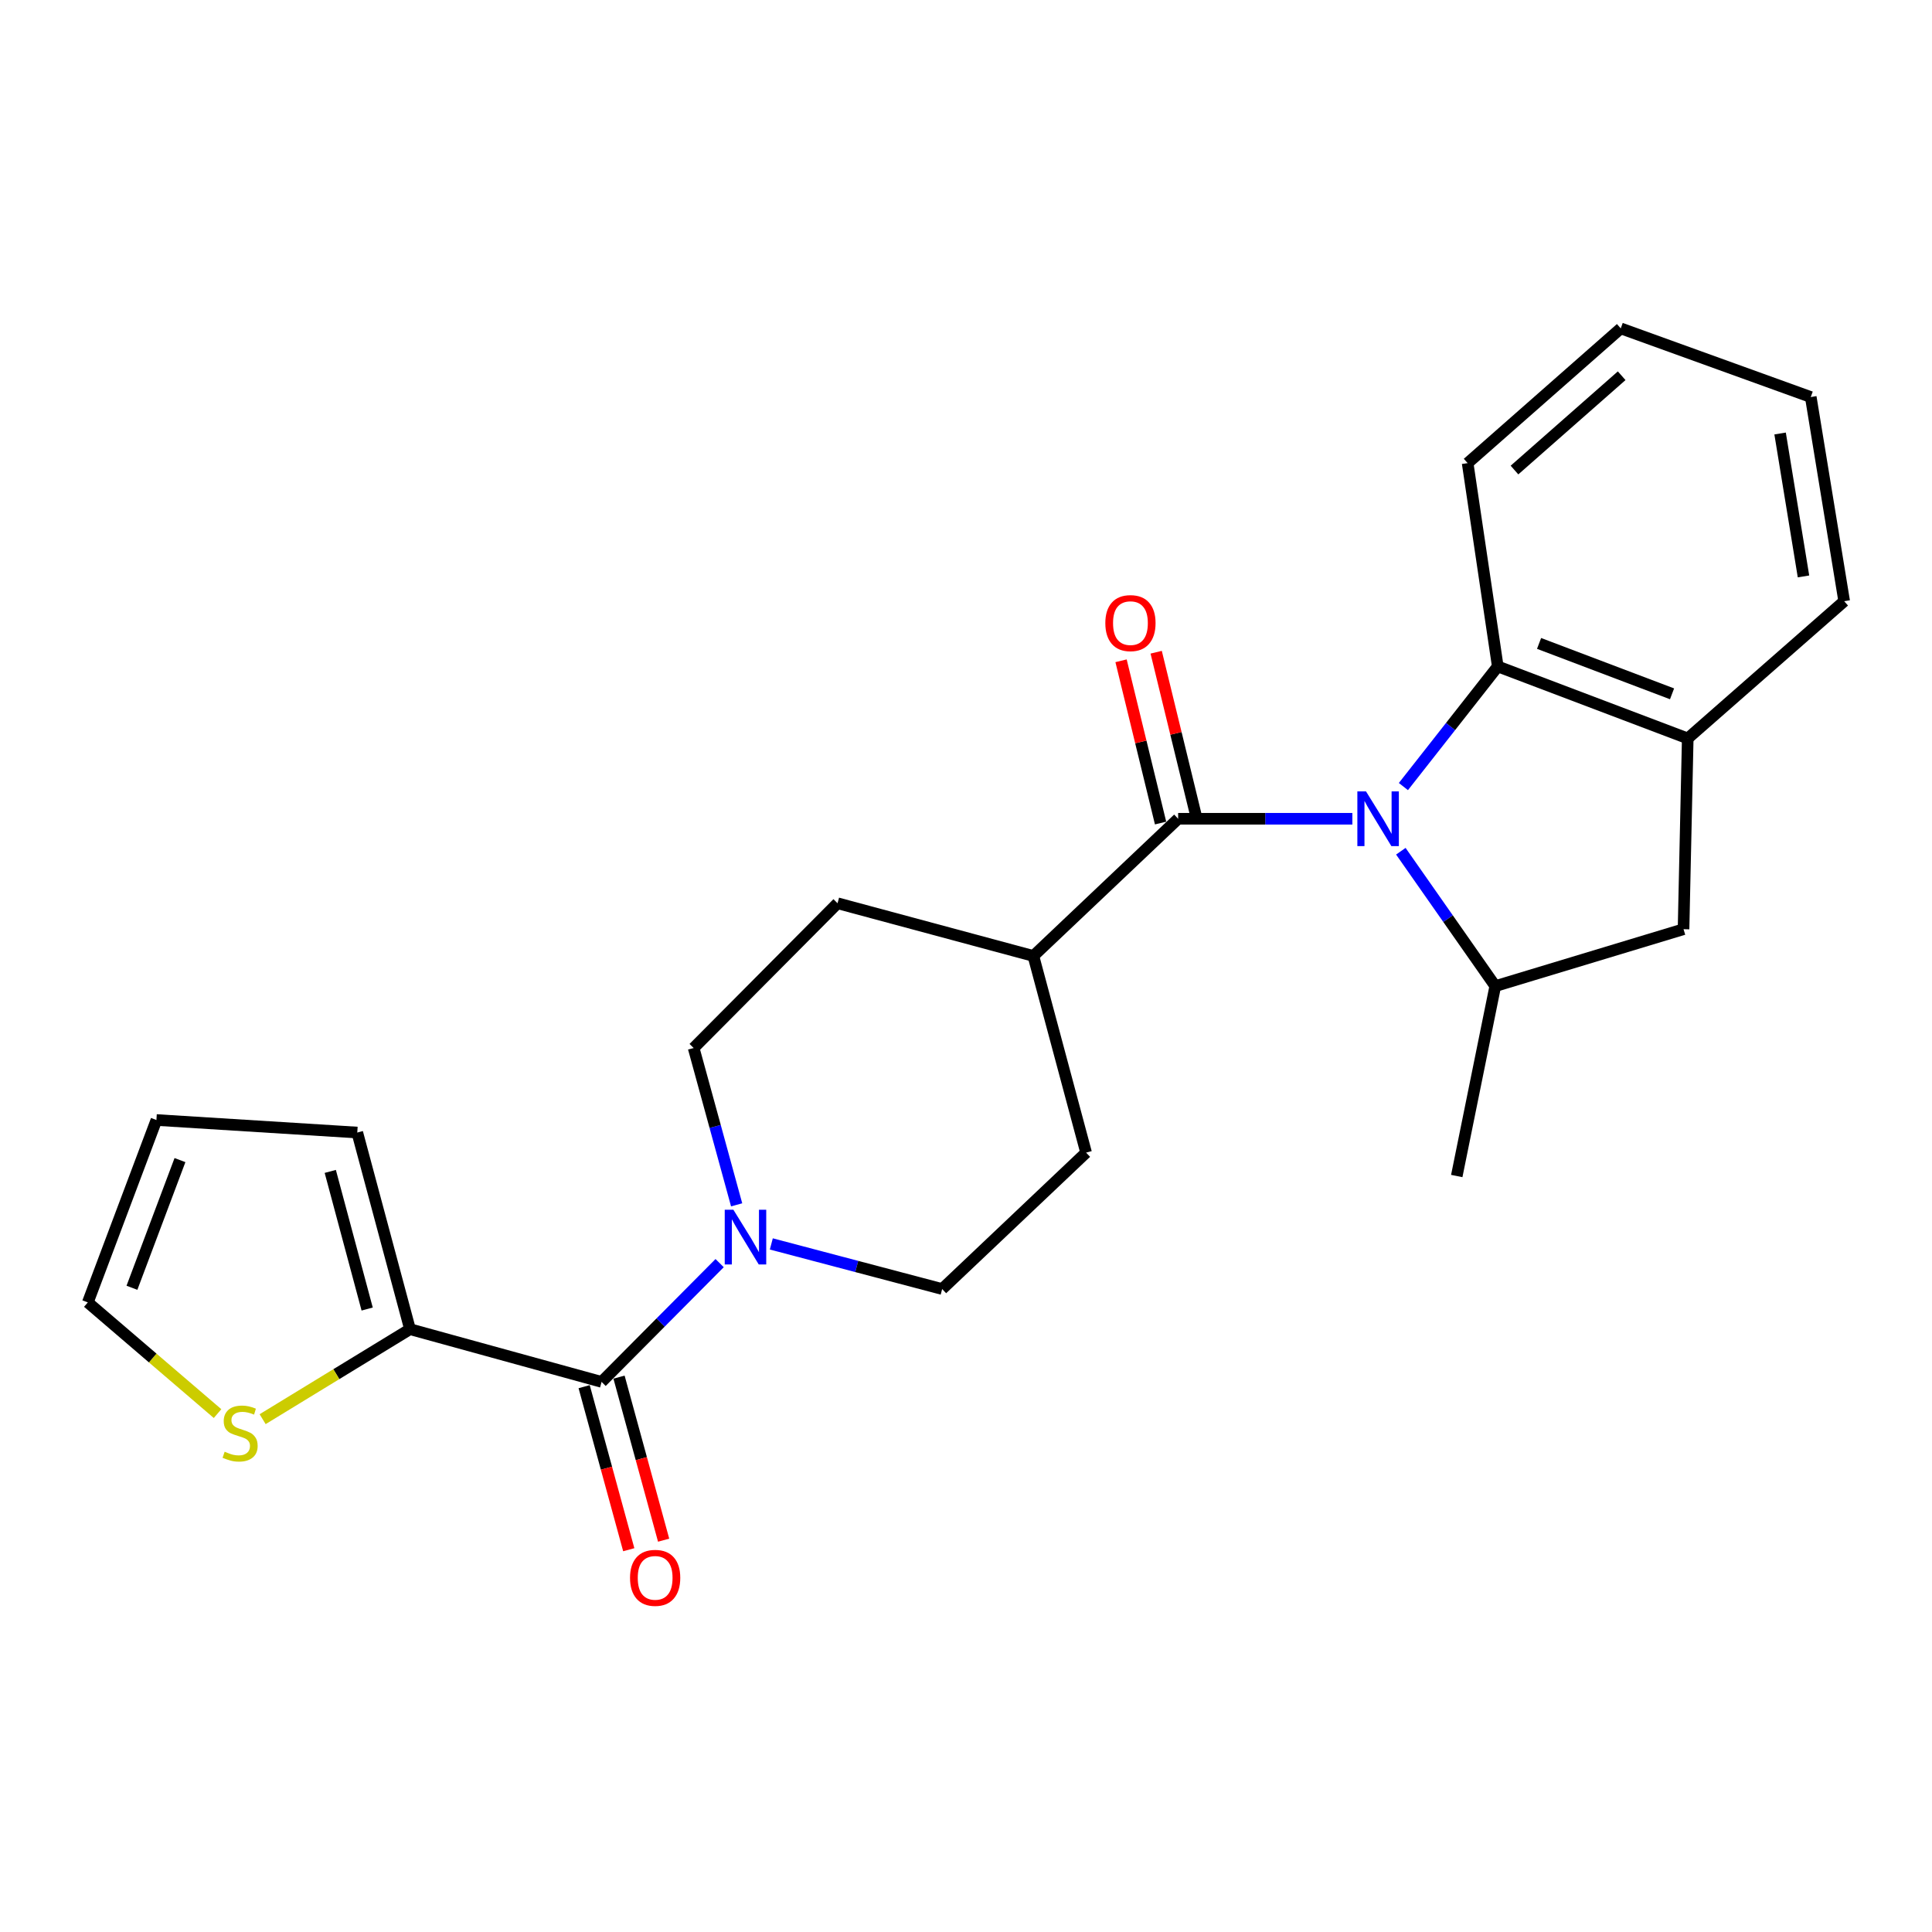 <?xml version='1.0' encoding='iso-8859-1'?>
<svg version='1.1' baseProfile='full'
              xmlns='http://www.w3.org/2000/svg'
                      xmlns:rdkit='http://www.rdkit.org/xml'
                      xmlns:xlink='http://www.w3.org/1999/xlink'
                  xml:space='preserve'
width='1000px' height='1000px' viewBox='0 0 1000 1000'>
<!-- END OF HEADER -->
<rect style='opacity:1.0;fill:#FFFFFF;stroke:none' width='1000' height='1000' x='0' y='0'> </rect>
<path class='bond-0' d='M 699.979,423.789 L 654.891,423.789' style='fill:none;fill-rule:evenodd;stroke:#0000FF;stroke-width:6px;stroke-linecap:butt;stroke-linejoin:miter;stroke-opacity:1' />
<path class='bond-0' d='M 654.891,423.789 L 609.803,423.789' style='fill:none;fill-rule:evenodd;stroke:#000000;stroke-width:6px;stroke-linecap:butt;stroke-linejoin:miter;stroke-opacity:1' />
<path class='bond-2' d='M 725.071,440.593 L 749.512,475.502' style='fill:none;fill-rule:evenodd;stroke:#0000FF;stroke-width:6px;stroke-linecap:butt;stroke-linejoin:miter;stroke-opacity:1' />
<path class='bond-2' d='M 749.512,475.502 L 773.952,510.412' style='fill:none;fill-rule:evenodd;stroke:#000000;stroke-width:6px;stroke-linecap:butt;stroke-linejoin:miter;stroke-opacity:1' />
<path class='bond-3' d='M 726.398,407.123 L 750.82,376.033' style='fill:none;fill-rule:evenodd;stroke:#0000FF;stroke-width:6px;stroke-linecap:butt;stroke-linejoin:miter;stroke-opacity:1' />
<path class='bond-3' d='M 750.82,376.033 L 775.241,344.943' style='fill:none;fill-rule:evenodd;stroke:#000000;stroke-width:6px;stroke-linecap:butt;stroke-linejoin:miter;stroke-opacity:1' />
<path class='bond-9' d='M 609.803,423.789 L 534.875,494.809' style='fill:none;fill-rule:evenodd;stroke:#000000;stroke-width:6px;stroke-linecap:butt;stroke-linejoin:miter;stroke-opacity:1' />
<path class='bond-10' d='M 618.893,421.575 L 608.664,379.583' style='fill:none;fill-rule:evenodd;stroke:#000000;stroke-width:6px;stroke-linecap:butt;stroke-linejoin:miter;stroke-opacity:1' />
<path class='bond-10' d='M 608.664,379.583 L 598.435,337.591' style='fill:none;fill-rule:evenodd;stroke:#FF0000;stroke-width:6px;stroke-linecap:butt;stroke-linejoin:miter;stroke-opacity:1' />
<path class='bond-10' d='M 600.713,426.004 L 590.485,384.012' style='fill:none;fill-rule:evenodd;stroke:#000000;stroke-width:6px;stroke-linecap:butt;stroke-linejoin:miter;stroke-opacity:1' />
<path class='bond-10' d='M 590.485,384.012 L 580.256,342.02' style='fill:none;fill-rule:evenodd;stroke:#FF0000;stroke-width:6px;stroke-linecap:butt;stroke-linejoin:miter;stroke-opacity:1' />
<path class='bond-1' d='M 311.381,715.267 L 341.931,684.526' style='fill:none;fill-rule:evenodd;stroke:#000000;stroke-width:6px;stroke-linecap:butt;stroke-linejoin:miter;stroke-opacity:1' />
<path class='bond-1' d='M 341.931,684.526 L 372.481,653.784' style='fill:none;fill-rule:evenodd;stroke:#0000FF;stroke-width:6px;stroke-linecap:butt;stroke-linejoin:miter;stroke-opacity:1' />
<path class='bond-5' d='M 311.381,715.267 L 212.212,687.98' style='fill:none;fill-rule:evenodd;stroke:#000000;stroke-width:6px;stroke-linecap:butt;stroke-linejoin:miter;stroke-opacity:1' />
<path class='bond-12' d='M 302.357,717.736 L 313.901,759.933' style='fill:none;fill-rule:evenodd;stroke:#000000;stroke-width:6px;stroke-linecap:butt;stroke-linejoin:miter;stroke-opacity:1' />
<path class='bond-12' d='M 313.901,759.933 L 325.445,802.131' style='fill:none;fill-rule:evenodd;stroke:#FF0000;stroke-width:6px;stroke-linecap:butt;stroke-linejoin:miter;stroke-opacity:1' />
<path class='bond-12' d='M 320.405,712.799 L 331.949,754.996' style='fill:none;fill-rule:evenodd;stroke:#000000;stroke-width:6px;stroke-linecap:butt;stroke-linejoin:miter;stroke-opacity:1' />
<path class='bond-12' d='M 331.949,754.996 L 343.493,797.194' style='fill:none;fill-rule:evenodd;stroke:#FF0000;stroke-width:6px;stroke-linecap:butt;stroke-linejoin:miter;stroke-opacity:1' />
<path class='bond-7' d='M 773.952,510.412 L 871.395,480.952' style='fill:none;fill-rule:evenodd;stroke:#000000;stroke-width:6px;stroke-linecap:butt;stroke-linejoin:miter;stroke-opacity:1' />
<path class='bond-19' d='M 773.952,510.412 L 754.014,608.707' style='fill:none;fill-rule:evenodd;stroke:#000000;stroke-width:6px;stroke-linecap:butt;stroke-linejoin:miter;stroke-opacity:1' />
<path class='bond-6' d='M 775.241,344.943 L 873.568,382.209' style='fill:none;fill-rule:evenodd;stroke:#000000;stroke-width:6px;stroke-linecap:butt;stroke-linejoin:miter;stroke-opacity:1' />
<path class='bond-6' d='M 796.621,333.036 L 865.45,359.123' style='fill:none;fill-rule:evenodd;stroke:#000000;stroke-width:6px;stroke-linecap:butt;stroke-linejoin:miter;stroke-opacity:1' />
<path class='bond-20' d='M 775.241,344.943 L 759.648,239.713' style='fill:none;fill-rule:evenodd;stroke:#000000;stroke-width:6px;stroke-linecap:butt;stroke-linejoin:miter;stroke-opacity:1' />
<path class='bond-4' d='M 381.285,623.622 L 370.159,583.036' style='fill:none;fill-rule:evenodd;stroke:#0000FF;stroke-width:6px;stroke-linecap:butt;stroke-linejoin:miter;stroke-opacity:1' />
<path class='bond-4' d='M 370.159,583.036 L 359.032,542.449' style='fill:none;fill-rule:evenodd;stroke:#000000;stroke-width:6px;stroke-linecap:butt;stroke-linejoin:miter;stroke-opacity:1' />
<path class='bond-26' d='M 399.234,643.85 L 443.448,655.525' style='fill:none;fill-rule:evenodd;stroke:#0000FF;stroke-width:6px;stroke-linecap:butt;stroke-linejoin:miter;stroke-opacity:1' />
<path class='bond-26' d='M 443.448,655.525 L 487.661,667.201' style='fill:none;fill-rule:evenodd;stroke:#000000;stroke-width:6px;stroke-linecap:butt;stroke-linejoin:miter;stroke-opacity:1' />
<path class='bond-8' d='M 212.212,687.98 L 174.074,711.272' style='fill:none;fill-rule:evenodd;stroke:#000000;stroke-width:6px;stroke-linecap:butt;stroke-linejoin:miter;stroke-opacity:1' />
<path class='bond-8' d='M 174.074,711.272 L 135.936,734.563' style='fill:none;fill-rule:evenodd;stroke:#CCCC00;stroke-width:6px;stroke-linecap:butt;stroke-linejoin:miter;stroke-opacity:1' />
<path class='bond-14' d='M 212.212,687.98 L 184.925,586.202' style='fill:none;fill-rule:evenodd;stroke:#000000;stroke-width:6px;stroke-linecap:butt;stroke-linejoin:miter;stroke-opacity:1' />
<path class='bond-14' d='M 190.046,677.559 L 170.945,606.314' style='fill:none;fill-rule:evenodd;stroke:#000000;stroke-width:6px;stroke-linecap:butt;stroke-linejoin:miter;stroke-opacity:1' />
<path class='bond-21' d='M 873.568,382.209 L 954.545,311.18' style='fill:none;fill-rule:evenodd;stroke:#000000;stroke-width:6px;stroke-linecap:butt;stroke-linejoin:miter;stroke-opacity:1' />
<path class='bond-24' d='M 873.568,382.209 L 871.395,480.952' style='fill:none;fill-rule:evenodd;stroke:#000000;stroke-width:6px;stroke-linecap:butt;stroke-linejoin:miter;stroke-opacity:1' />
<path class='bond-15' d='M 112.605,731.675 L 79.03,702.899' style='fill:none;fill-rule:evenodd;stroke:#CCCC00;stroke-width:6px;stroke-linecap:butt;stroke-linejoin:miter;stroke-opacity:1' />
<path class='bond-15' d='M 79.03,702.899 L 45.455,674.124' style='fill:none;fill-rule:evenodd;stroke:#000000;stroke-width:6px;stroke-linecap:butt;stroke-linejoin:miter;stroke-opacity:1' />
<path class='bond-17' d='M 534.875,494.809 L 562.163,596.597' style='fill:none;fill-rule:evenodd;stroke:#000000;stroke-width:6px;stroke-linecap:butt;stroke-linejoin:miter;stroke-opacity:1' />
<path class='bond-18' d='M 534.875,494.809 L 433.513,467.522' style='fill:none;fill-rule:evenodd;stroke:#000000;stroke-width:6px;stroke-linecap:butt;stroke-linejoin:miter;stroke-opacity:1' />
<path class='bond-11' d='M 359.032,542.449 L 433.513,467.522' style='fill:none;fill-rule:evenodd;stroke:#000000;stroke-width:6px;stroke-linecap:butt;stroke-linejoin:miter;stroke-opacity:1' />
<path class='bond-13' d='M 487.661,667.201 L 562.163,596.597' style='fill:none;fill-rule:evenodd;stroke:#000000;stroke-width:6px;stroke-linecap:butt;stroke-linejoin:miter;stroke-opacity:1' />
<path class='bond-16' d='M 184.925,586.202 L 80.964,579.716' style='fill:none;fill-rule:evenodd;stroke:#000000;stroke-width:6px;stroke-linecap:butt;stroke-linejoin:miter;stroke-opacity:1' />
<path class='bond-27' d='M 45.455,674.124 L 80.964,579.716' style='fill:none;fill-rule:evenodd;stroke:#000000;stroke-width:6px;stroke-linecap:butt;stroke-linejoin:miter;stroke-opacity:1' />
<path class='bond-27' d='M 68.294,666.55 L 93.151,600.464' style='fill:none;fill-rule:evenodd;stroke:#000000;stroke-width:6px;stroke-linecap:butt;stroke-linejoin:miter;stroke-opacity:1' />
<path class='bond-22' d='M 759.648,239.713 L 838.9,169.973' style='fill:none;fill-rule:evenodd;stroke:#000000;stroke-width:6px;stroke-linecap:butt;stroke-linejoin:miter;stroke-opacity:1' />
<path class='bond-22' d='M 783.897,243.299 L 839.373,194.481' style='fill:none;fill-rule:evenodd;stroke:#000000;stroke-width:6px;stroke-linecap:butt;stroke-linejoin:miter;stroke-opacity:1' />
<path class='bond-25' d='M 954.545,311.18 L 937.248,205.503' style='fill:none;fill-rule:evenodd;stroke:#000000;stroke-width:6px;stroke-linecap:butt;stroke-linejoin:miter;stroke-opacity:1' />
<path class='bond-25' d='M 933.485,298.351 L 921.377,224.377' style='fill:none;fill-rule:evenodd;stroke:#000000;stroke-width:6px;stroke-linecap:butt;stroke-linejoin:miter;stroke-opacity:1' />
<path class='bond-23' d='M 838.9,169.973 L 937.248,205.503' style='fill:none;fill-rule:evenodd;stroke:#000000;stroke-width:6px;stroke-linecap:butt;stroke-linejoin:miter;stroke-opacity:1' />
<path  class='atom-0' d='M 707.047 409.629
L 716.327 424.629
Q 717.247 426.109, 718.727 428.789
Q 720.207 431.469, 720.287 431.629
L 720.287 409.629
L 724.047 409.629
L 724.047 437.949
L 720.167 437.949
L 710.207 421.549
Q 709.047 419.629, 707.807 417.429
Q 706.607 415.229, 706.247 414.549
L 706.247 437.949
L 702.567 437.949
L 702.567 409.629
L 707.047 409.629
' fill='#0000FF'/>
<path  class='atom-5' d='M 379.602 626.159
L 388.882 641.159
Q 389.802 642.639, 391.282 645.319
Q 392.762 647.999, 392.842 648.159
L 392.842 626.159
L 396.602 626.159
L 396.602 654.479
L 392.722 654.479
L 382.762 638.079
Q 381.602 636.159, 380.362 633.959
Q 379.162 631.759, 378.802 631.079
L 378.802 654.479
L 375.122 654.479
L 375.122 626.159
L 379.602 626.159
' fill='#0000FF'/>
<path  class='atom-9' d='M 116.28 751.401
Q 116.6 751.521, 117.92 752.081
Q 119.24 752.641, 120.68 753.001
Q 122.16 753.321, 123.6 753.321
Q 126.28 753.321, 127.84 752.041
Q 129.4 750.721, 129.4 748.441
Q 129.4 746.881, 128.6 745.921
Q 127.84 744.961, 126.64 744.441
Q 125.44 743.921, 123.44 743.321
Q 120.92 742.561, 119.4 741.841
Q 117.92 741.121, 116.84 739.601
Q 115.8 738.081, 115.8 735.521
Q 115.8 731.961, 118.2 729.761
Q 120.64 727.561, 125.44 727.561
Q 128.72 727.561, 132.44 729.121
L 131.52 732.201
Q 128.12 730.801, 125.56 730.801
Q 122.8 730.801, 121.28 731.961
Q 119.76 733.081, 119.8 735.041
Q 119.8 736.561, 120.56 737.481
Q 121.36 738.401, 122.48 738.921
Q 123.64 739.441, 125.56 740.041
Q 128.12 740.841, 129.64 741.641
Q 131.16 742.441, 132.24 744.081
Q 133.36 745.681, 133.36 748.441
Q 133.36 752.361, 130.72 754.481
Q 128.12 756.561, 123.76 756.561
Q 121.24 756.561, 119.32 756.001
Q 117.44 755.481, 115.2 754.561
L 116.28 751.401
' fill='#CCCC00'/>
<path  class='atom-11' d='M 572.115 322.517
Q 572.115 315.717, 575.475 311.917
Q 578.835 308.117, 585.115 308.117
Q 591.395 308.117, 594.755 311.917
Q 598.115 315.717, 598.115 322.517
Q 598.115 329.397, 594.715 333.317
Q 591.315 337.197, 585.115 337.197
Q 578.875 337.197, 575.475 333.317
Q 572.115 329.437, 572.115 322.517
M 585.115 333.997
Q 589.435 333.997, 591.755 331.117
Q 594.115 328.197, 594.115 322.517
Q 594.115 316.957, 591.755 314.157
Q 589.435 311.317, 585.115 311.317
Q 580.795 311.317, 578.435 314.117
Q 576.115 316.917, 576.115 322.517
Q 576.115 328.237, 578.435 331.117
Q 580.795 333.997, 585.115 333.997
' fill='#FF0000'/>
<path  class='atom-13' d='M 326.105 816.689
Q 326.105 809.889, 329.465 806.089
Q 332.825 802.289, 339.105 802.289
Q 345.385 802.289, 348.745 806.089
Q 352.105 809.889, 352.105 816.689
Q 352.105 823.569, 348.705 827.489
Q 345.305 831.369, 339.105 831.369
Q 332.865 831.369, 329.465 827.489
Q 326.105 823.609, 326.105 816.689
M 339.105 828.169
Q 343.425 828.169, 345.745 825.289
Q 348.105 822.369, 348.105 816.689
Q 348.105 811.129, 345.745 808.329
Q 343.425 805.489, 339.105 805.489
Q 334.785 805.489, 332.425 808.289
Q 330.105 811.089, 330.105 816.689
Q 330.105 822.409, 332.425 825.289
Q 334.785 828.169, 339.105 828.169
' fill='#FF0000'/>
</svg>
